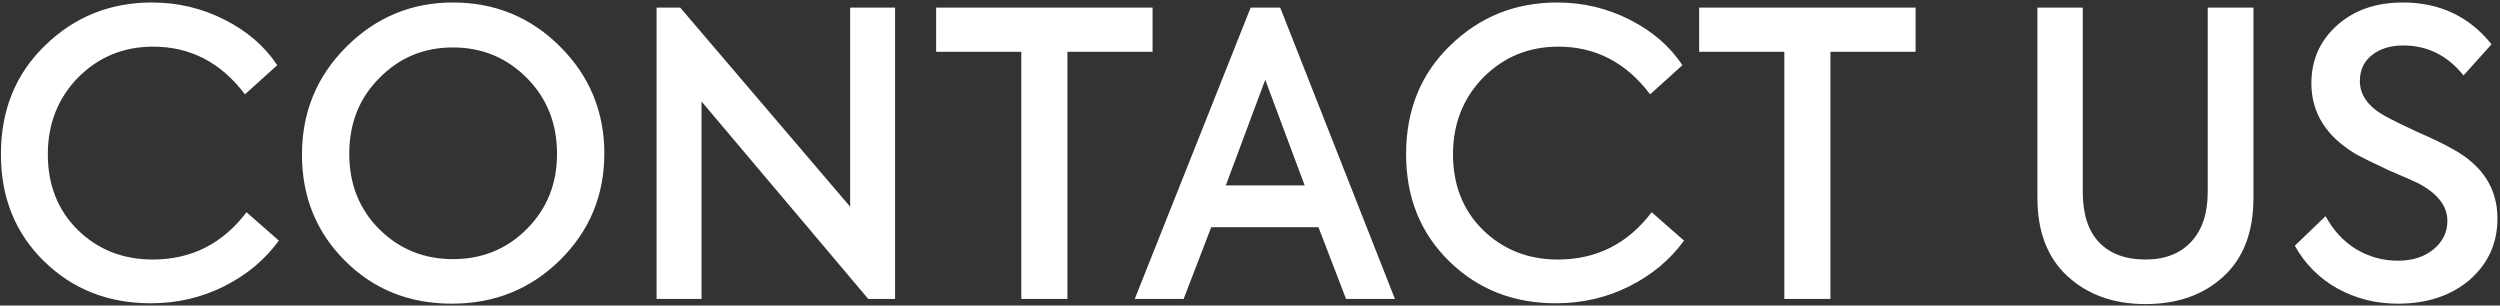 <svg width="761" height="93" viewBox="0 0 761 93" fill="none" xmlns="http://www.w3.org/2000/svg">
<rect x="0" y="0" width="761" height="93" fill="#333333" stroke="none"/>
<path d="M45.88 92.32C33 92.32 22.2 88.08 13.48 79.6C4.68 71.04 0.28 60.16 0.28 46.96C0.28 33.52 4.76 22.48 13.72 13.84C22.68 5.12 33.52 0.76 46.24 0.76C54.16 0.76 61.56 2.52 68.44 6.04C75.24 9.48 80.56 14.08 84.4 19.84L74.56 28.72C67.28 19.04 57.96 14.2 46.6 14.2C37.64 14.2 30.04 17.32 23.8 23.56C17.64 29.88 14.56 37.68 14.56 46.96C14.56 56.32 17.6 64 23.68 70C29.84 76 37.44 79 46.48 79C58.24 79 67.76 74.2 75.04 64.6L84.88 73.24C80.64 79.08 75.08 83.72 68.2 87.16C61.32 90.6 53.88 92.32 45.88 92.32ZM137.518 92.44C124.558 92.44 113.718 88.08 104.998 79.36C96.278 70.64 91.918 59.88 91.918 47.08C91.918 34.2 96.398 23.28 105.358 14.32C114.398 5.28 125.238 0.76 137.878 0.76C150.678 0.76 161.558 5.24 170.518 14.2C179.478 23.16 183.958 34 183.958 46.72C183.958 59.44 179.478 70.24 170.518 79.12C161.558 88 150.558 92.44 137.518 92.44ZM115.318 69.64C121.478 75.8 128.998 78.88 137.878 78.88C146.758 78.88 154.238 75.84 160.318 69.76C166.478 63.6 169.558 55.96 169.558 46.84C169.558 37.56 166.478 29.84 160.318 23.68C154.158 17.52 146.678 14.44 137.878 14.44C128.998 14.44 121.518 17.56 115.438 23.8C109.358 29.88 106.318 37.56 106.318 46.84C106.318 55.96 109.318 63.56 115.318 69.64ZM258.783 62.92V2.32H272.463V91H264.303L213.543 30.88V91H199.863V2.32H207.063L258.783 62.92ZM310.881 91V15.76H284.961V2.32H350.841V15.76H324.921V91H310.881ZM424.619 91H409.739L401.339 69.16H368.699L360.299 91H345.419L380.699 2.32H389.699L424.619 91ZM397.139 56.44L385.139 24.28L373.139 56.44H397.139ZM473.614 92.32C460.734 92.32 449.934 88.08 441.214 79.6C432.414 71.04 428.014 60.16 428.014 46.96C428.014 33.52 432.494 22.48 441.454 13.84C450.414 5.12 461.254 0.76 473.974 0.76C481.894 0.76 489.294 2.52 496.174 6.04C502.974 9.48 508.294 14.08 512.134 19.84L502.294 28.72C495.014 19.04 485.694 14.2 474.334 14.2C465.374 14.2 457.774 17.32 451.534 23.56C445.374 29.88 442.294 37.68 442.294 46.96C442.294 56.32 445.334 64 451.414 70C457.574 76 465.174 79 474.214 79C485.974 79 495.494 74.2 502.774 64.6L512.614 73.24C508.374 79.08 502.814 83.72 495.934 87.16C489.054 90.6 481.614 92.32 473.614 92.32ZM543.147 91V15.76H517.227V2.32H583.107V15.76H557.187V91H543.147ZM653.072 92.56C643.392 92.56 635.472 89.72 629.312 84.04C623.232 78.44 620.192 70.52 620.192 60.28V2.32H633.992V58.48C633.992 65.12 635.632 70.2 638.912 73.72C642.272 77.24 646.992 79 653.072 79C658.992 79 663.632 77.2 666.992 73.6C670.352 70 672.032 64.96 672.032 58.48V2.32H685.952V60.28C685.952 70.6 682.912 78.56 676.832 84.16C670.752 89.76 662.832 92.56 653.072 92.56ZM729.864 92.44C723.304 92.44 717.224 90.92 711.624 87.88C706.024 84.76 701.664 80.4 698.544 74.8L707.904 65.8C710.304 70.2 713.424 73.56 717.264 75.88C721.184 78.2 725.384 79.36 729.864 79.36C734.344 79.36 737.984 78.2 740.784 75.88C743.584 73.56 744.984 70.68 744.984 67.24C744.984 62.76 742.064 58.96 736.224 55.84C734.784 55.12 731.784 53.8 727.224 51.88C722.424 49.64 719.024 47.96 717.024 46.84C708.064 41.48 703.584 34.32 703.584 25.36C703.584 18.32 706.144 12.48 711.264 7.84C716.464 3.12 723.184 0.76 731.424 0.76C742.624 0.76 751.624 5 758.424 13.48L749.904 22.96C745.024 16.88 738.904 13.84 731.544 13.84C727.624 13.84 724.424 14.84 721.944 16.84C719.544 18.76 718.344 21.36 718.344 24.64C718.344 28.88 720.824 32.4 725.784 35.2C728.424 36.64 731.744 38.28 735.744 40.12C740.384 42.12 744.024 43.88 746.664 45.4C755.704 50.36 760.224 57.4 760.224 66.52C760.224 74.04 757.384 80.28 751.704 85.24C746.024 90.04 738.744 92.44 729.864 92.44Z" fill="white"/>
</svg>
